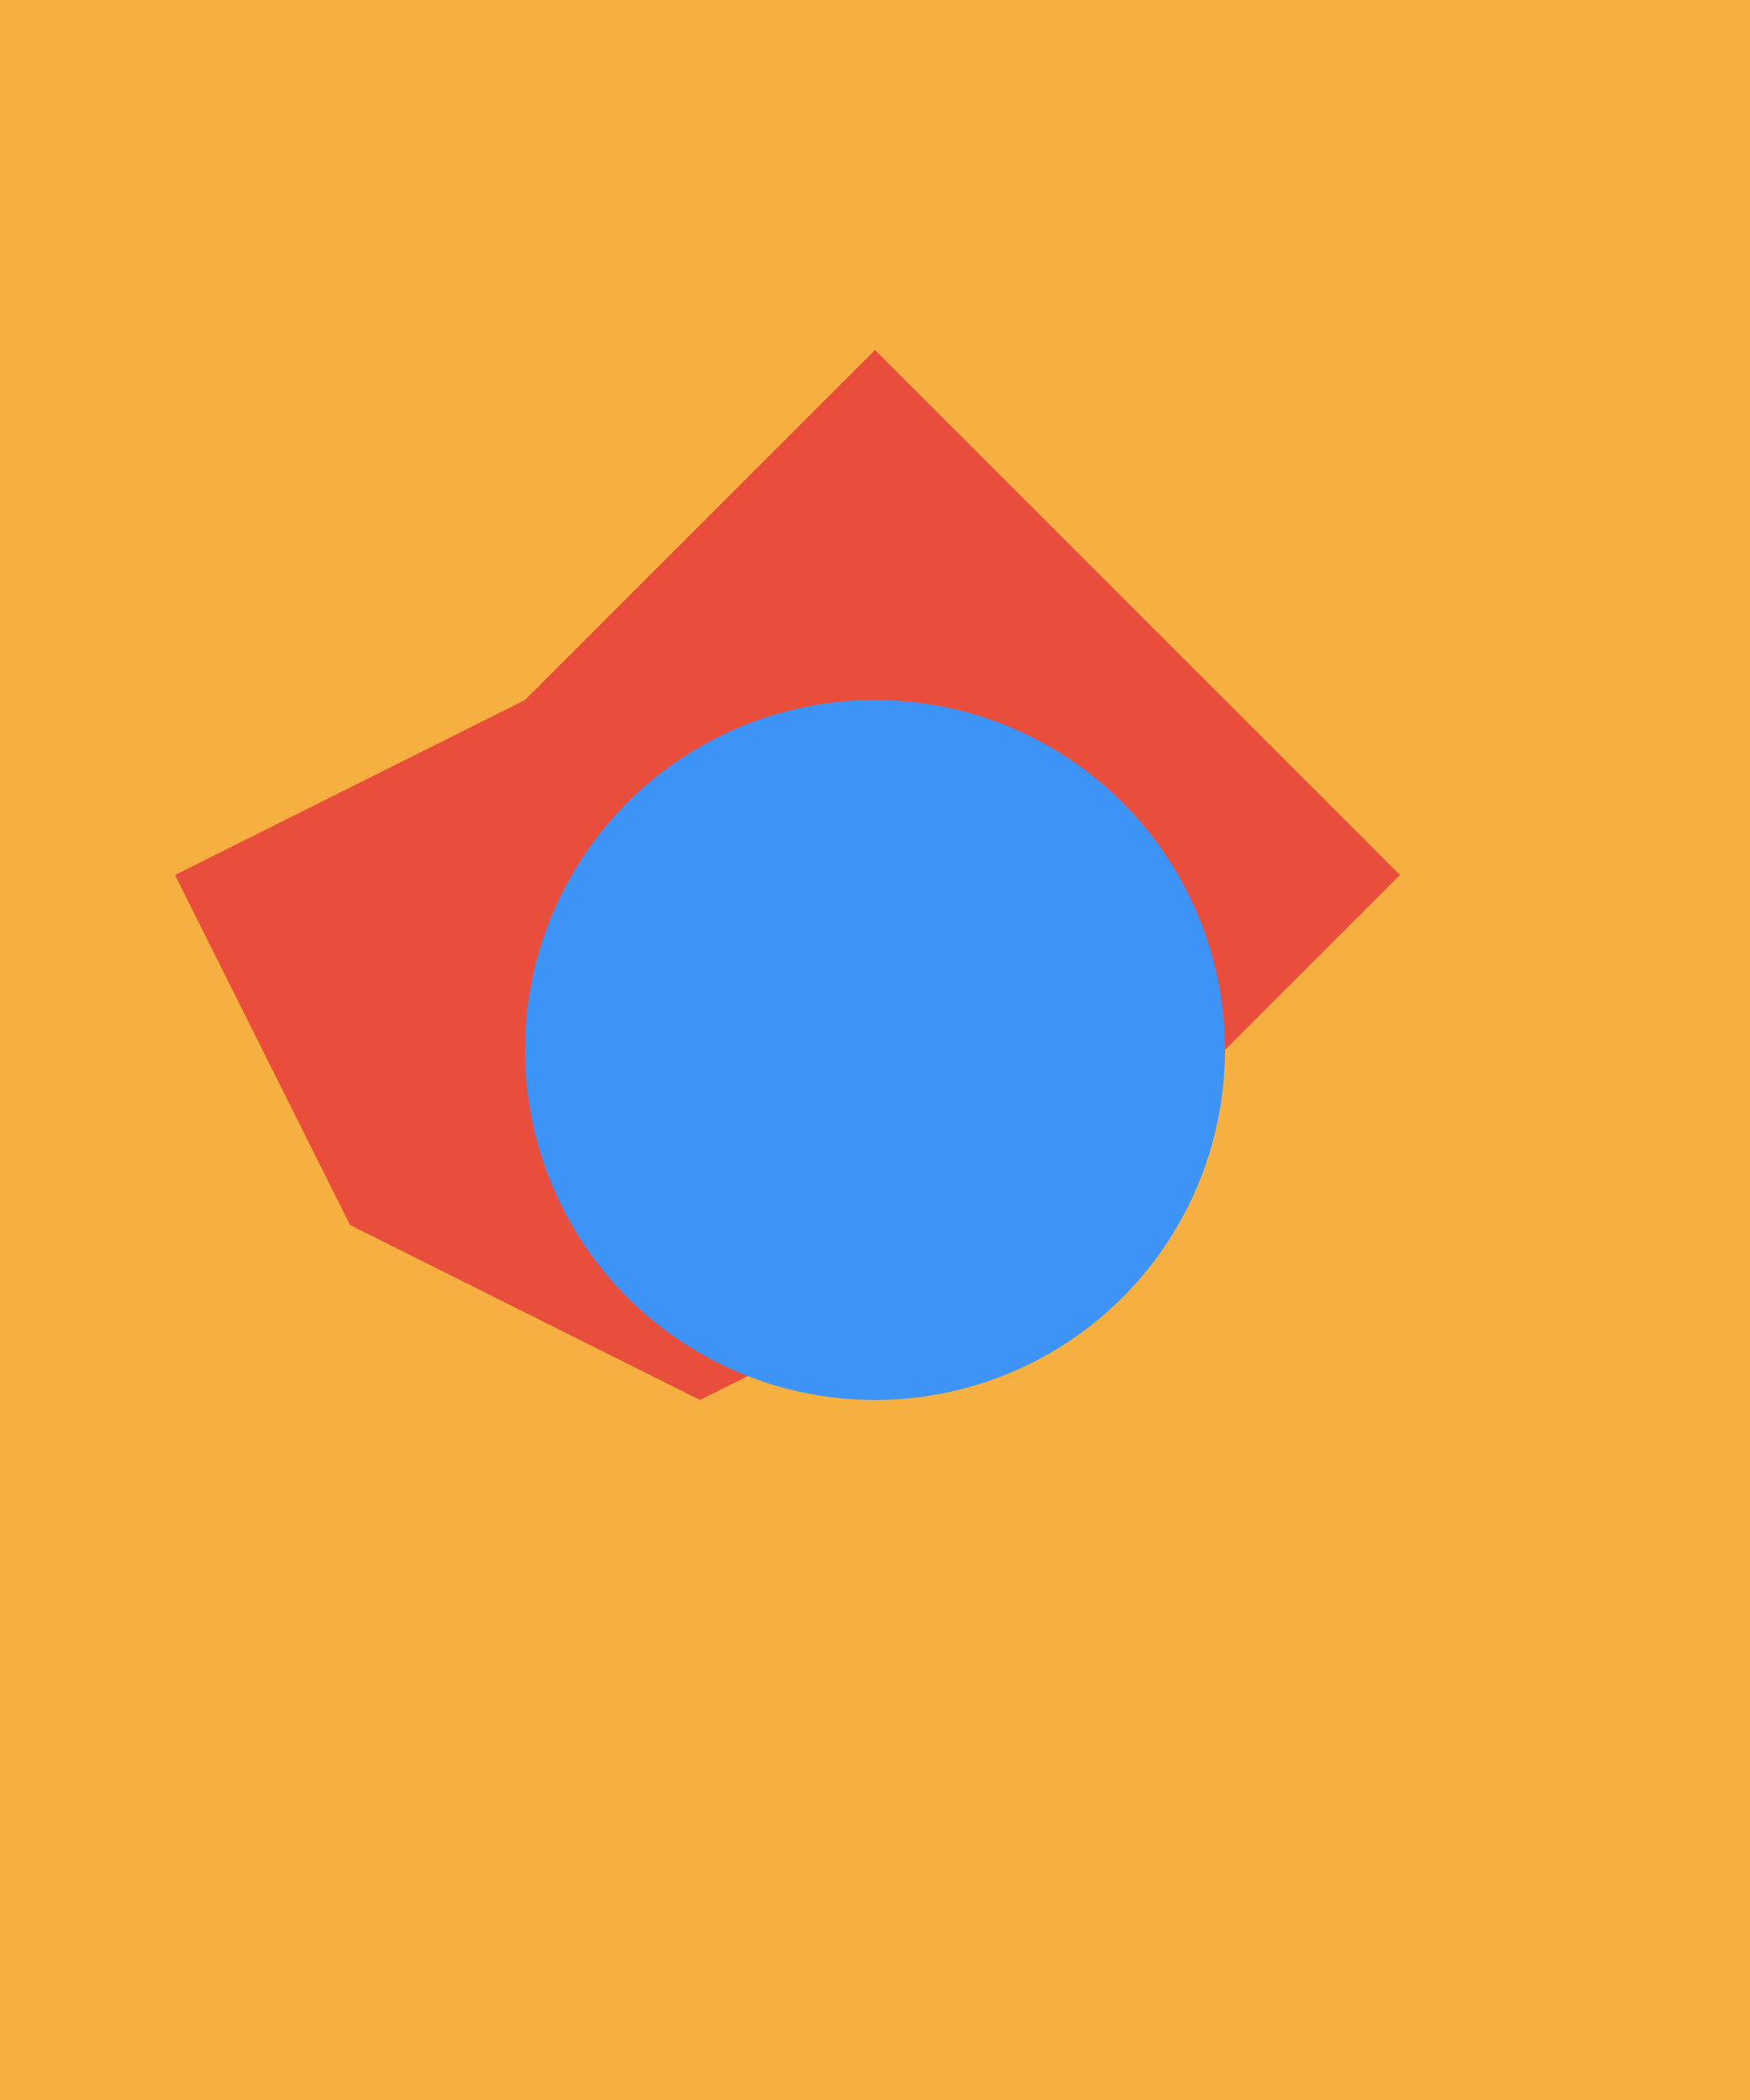 <svg width="500" height="600" viewBox="0 0 500 600">  <rect x="0" y="0" width="500" height="600" fill="#F5B041" />  <polygon points="250,100 350,200 400,250 300,350 200,400 100,350 50,250 150,200" fill="#E94E3D" />  <circle cx="250" cy="300" r="100" fill="#3D94F6" /></svg>